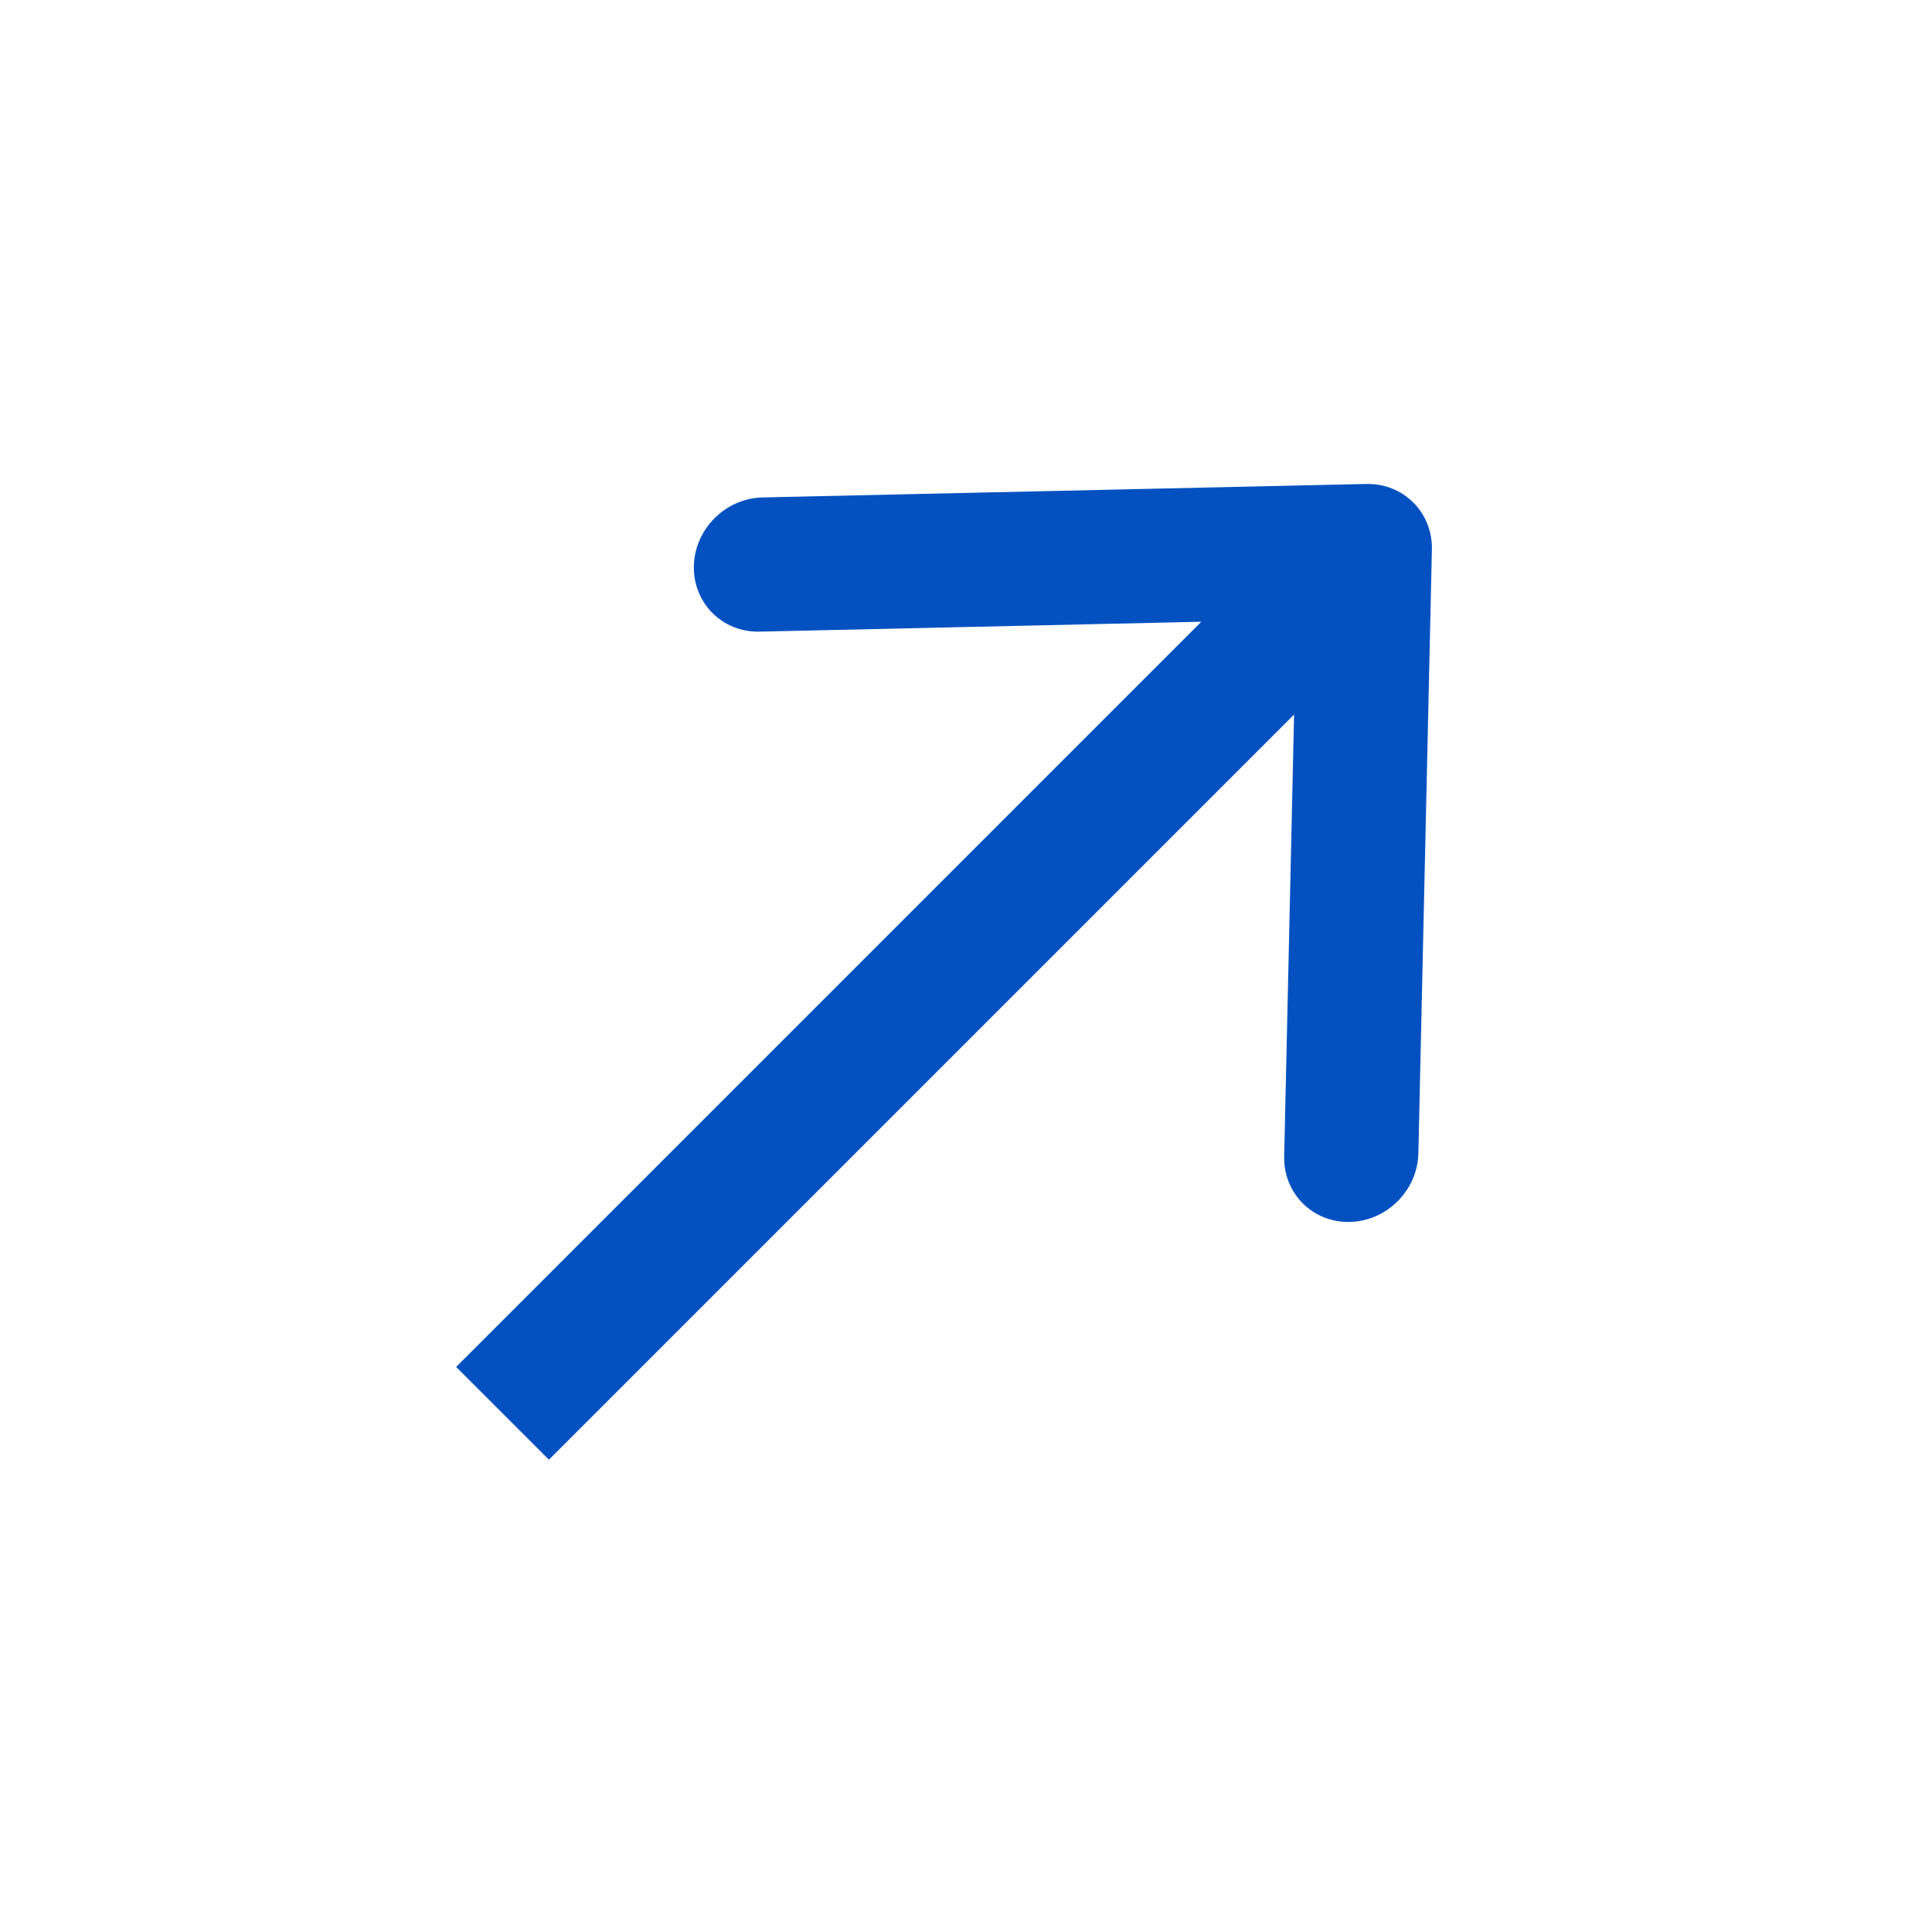 <?xml version="1.0" encoding="UTF-8"?> <svg xmlns="http://www.w3.org/2000/svg" width="48" height="48" viewBox="0 0 48 48" fill="none"><path fill-rule="evenodd" clip-rule="evenodd" d="M18.943 12.359L33.945 12.024C34.866 12.003 35.595 12.732 35.575 13.653L35.239 28.655C35.218 29.575 34.455 30.338 33.535 30.359C32.614 30.379 31.885 29.65 31.905 28.729L32.151 17.752L13.638 36.265L11.333 33.961L29.846 15.447L18.869 15.693C17.948 15.713 17.219 14.984 17.239 14.063C17.26 13.143 18.023 12.38 18.943 12.359Z" fill="#0351C1"></path></svg> 